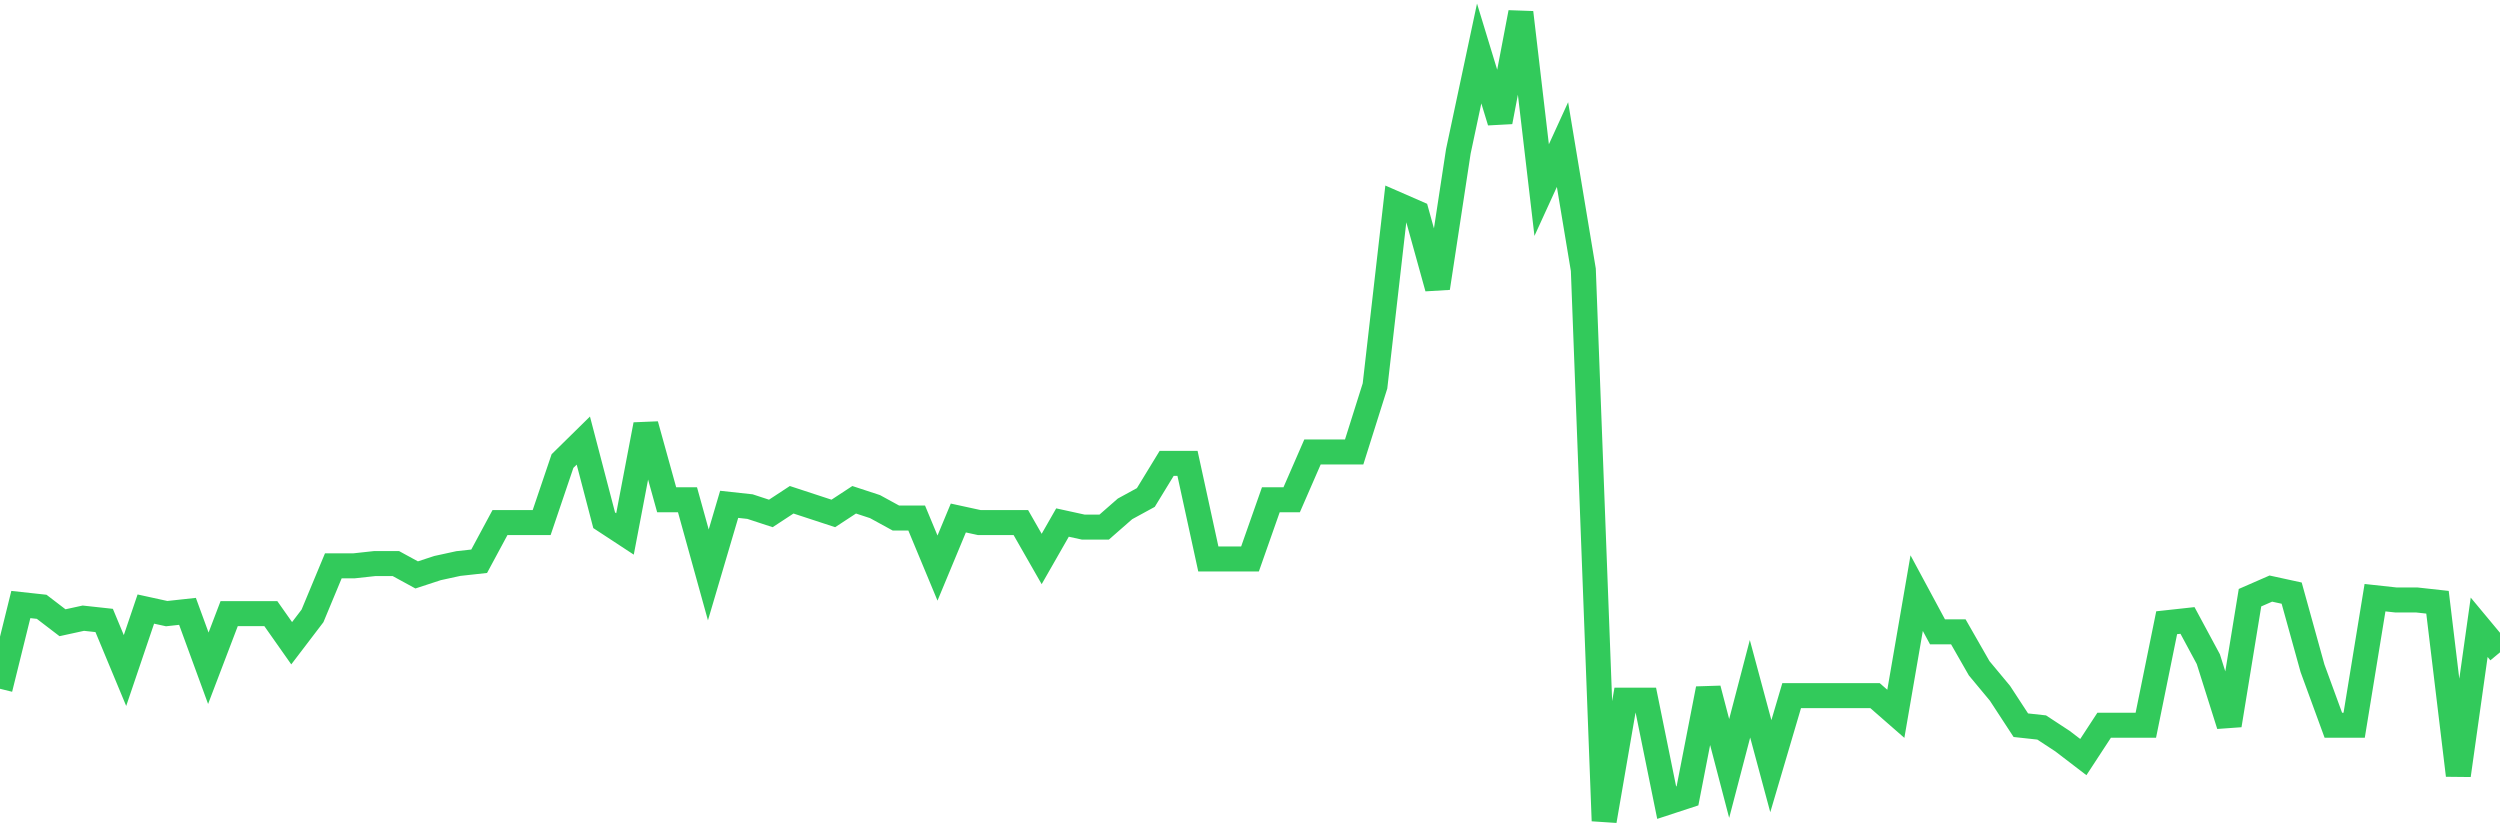 <svg
  xmlns="http://www.w3.org/2000/svg"
  xmlns:xlink="http://www.w3.org/1999/xlink"
  width="120"
  height="40"
  viewBox="0 0 120 40"
  preserveAspectRatio="none"
>
  <polyline
    points="0,33.061 1,29.017 2,29.126 3,29.891 4,29.673 5,29.782 6,32.186 7,29.235 8,29.454 9,29.345 10,32.077 11,29.454 12,29.454 13,29.454 14,30.875 15,29.563 16,27.159 17,27.159 18,27.05 19,27.05 20,27.596 21,27.268 22,27.05 23,26.94 24,25.082 25,25.082 26,25.082 27,22.131 28,21.148 29,24.973 30,25.629 31,20.383 32,23.989 33,23.989 34,27.596 35,24.208 36,24.317 37,24.645 38,23.989 39,24.317 40,24.645 41,23.989 42,24.317 43,24.864 44,24.864 45,27.268 46,24.864 47,25.082 48,25.082 49,25.082 50,26.831 51,25.082 52,25.301 53,25.301 54,24.426 55,23.88 56,22.241 57,22.241 58,26.831 59,26.831 60,26.831 61,23.989 62,23.989 63,21.694 64,21.694 65,21.694 66,18.525 67,9.781 68,10.218 69,13.825 70,7.267 71,2.567 72,5.846 73,0.6 74,9.125 75,6.939 76,12.95 77,39.4 78,33.607 79,33.607 80,38.526 81,38.198 82,33.061 83,36.886 84,33.061 85,36.777 86,33.389 87,33.389 88,33.389 89,33.389 90,33.389 91,34.263 92,28.47 93,30.328 94,30.328 95,32.077 96,33.279 97,34.81 98,34.919 99,35.575 100,36.34 101,34.81 102,34.81 103,34.81 104,29.891 105,29.782 106,31.64 107,34.81 108,28.689 109,28.252 110,28.47 111,32.077 112,34.81 113,34.81 114,28.689 115,28.798 116,28.798 117,28.908 118,37.214 119,30.11 120,31.312"
    fill="none"
    stroke="#32ca5b"
    stroke-width="1.2"
  >
  </polyline>
</svg>